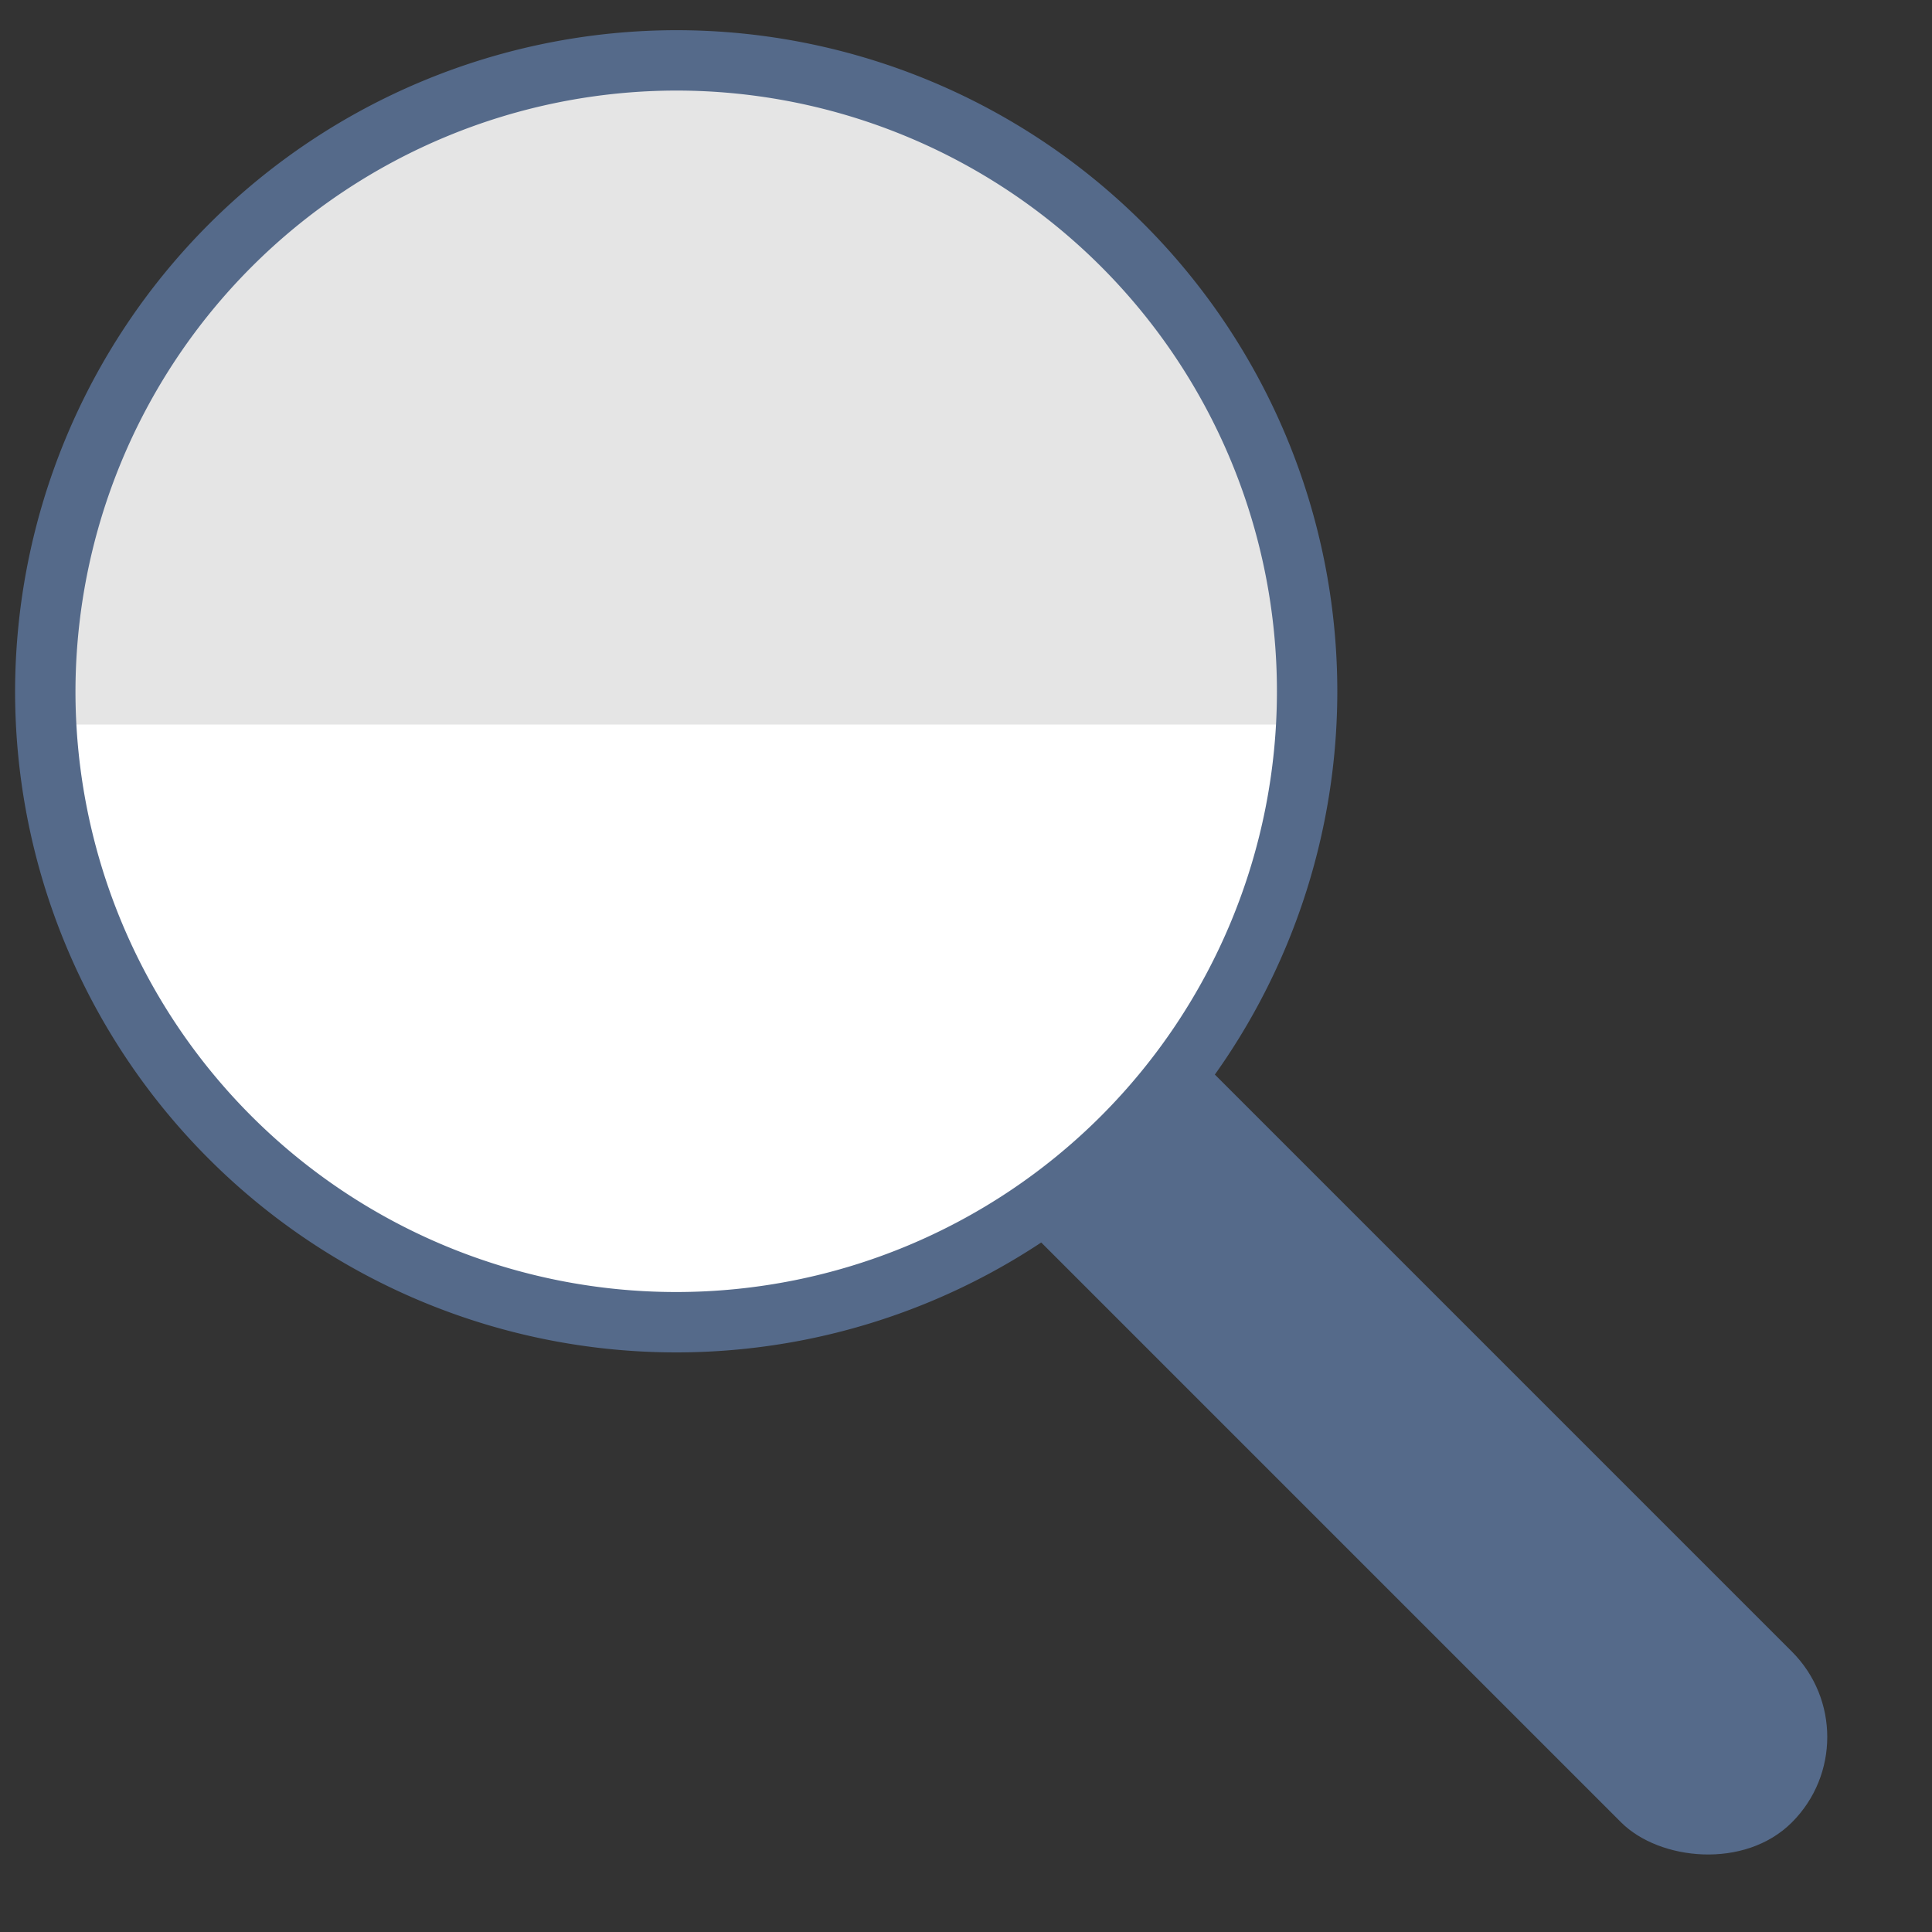 <svg xmlns="http://www.w3.org/2000/svg" viewBox="0 0 64 64"><rect x="0" y="0" width="64" height="64" fill="#333333" stroke="none"/><rect x="40.76" y="25.12" width="8" height="41.29" rx="4" ry="4" transform="rotate(-45 44.767 45.767)" fill="#556a8a"/><path d="M22.4 2A20.93 20.93 0 001.5 22.91V24a20.9 20.9 0 0041.75 0v-1.1A20.94 20.94 0 0022.4 2z" fill="#fff"/><path d="M43.31 22.9V24H1.53v-1.09a20.9 20.9 0 0141.81 0z" fill="#e5e5e5"/><path d="M1.5 22.91A20.9 20.9 0 1022.4 2 20.93 20.93 0 001.5 22.91z" fill="none" stroke="#556a8a" stroke-miterlimit="10" stroke-width="2"/></svg>